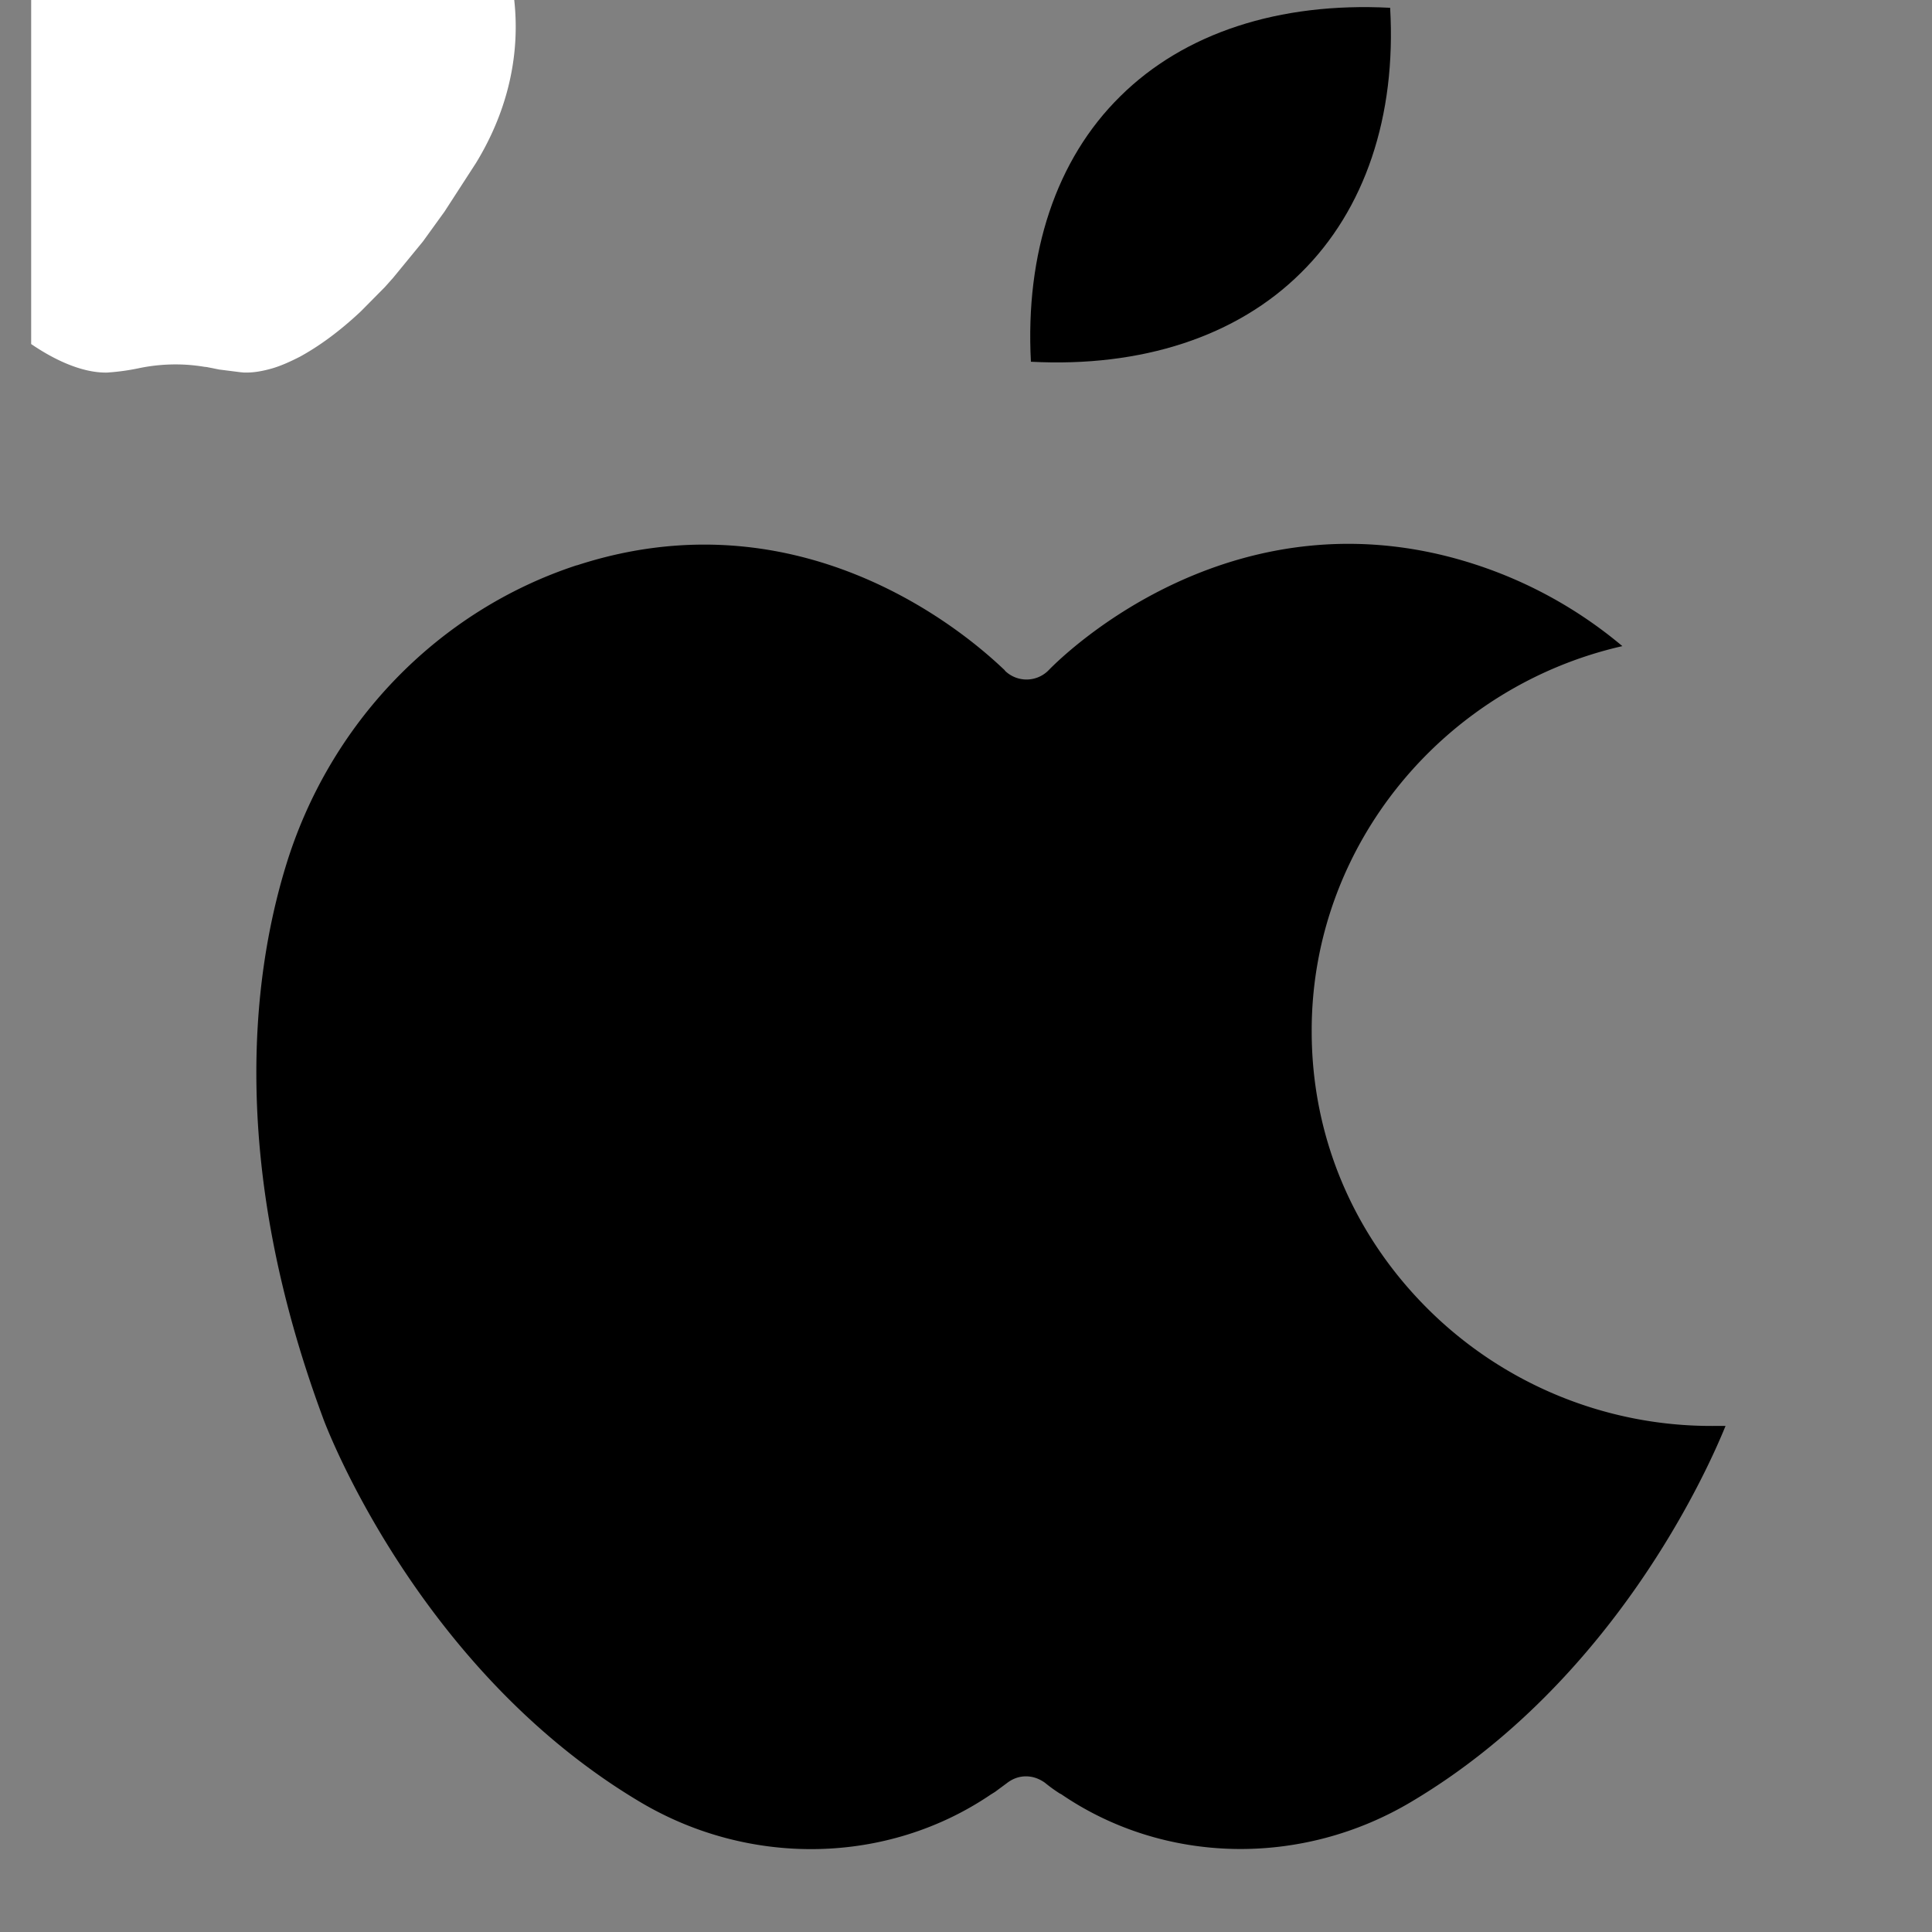 <svg xmlns="http://www.w3.org/2000/svg" width="40" zoomAndPan="magnify" viewBox="0 0 30 30" height="40" preserveAspectRatio="xMidYMid meet" xmlns:v="https://vecta.io/nano"><rect x="0" y="0" width="30" height="30" fill="#808080" stroke="none"/><defs><clipPath id="A"><path d="M3.57 8h23.223v21H3.57zm0 0" clip-rule="nonzero"/></clipPath><clipPath id="B"><path d="M.484 0H8.07v5.805H.484zm0 0" clip-rule="nonzero"/></clipPath></defs><g clip-path="url(#A)"><path d="M8.957 8.777c-2.156.707-3.848 2.453-4.523 4.684-.531 1.746-.863 4.656.578 8.547.012.043 1.434 3.887 4.914 5.965 1.715 1.027 3.859.98 5.461-.109l.063-.039.18-.133c.094-.074.195-.109.301-.109s.203.035.293.098a2.36 2.36 0 0 0 .238.172l.012.004c1.602 1.098 3.746 1.141 5.461.109 3.121-1.863 4.574-5.121 4.859-5.824h-.187-.012a6.24 6.24 0 0 1-4.395-1.789c-1.18-1.16-1.832-2.695-1.832-4.336-.008-2.883 2.047-5.352 4.824-5.984a6.83 6.83 0 0 0-2.277-1.266c-3.695-1.207-6.344 1.344-6.629 1.637l-.016.016a.48.48 0 0 1-.66 0l-.012-.016c-.301-.281-2.941-2.832-6.641-1.625zm0 0" fill-rule="evenodd"/></g><path d="M17.395 1.496c-.996.98-1.477 2.434-1.387 4.121 1.719.09 3.195-.391 4.191-1.379.996-.98 1.484-2.434 1.387-4.117-1.723-.09-3.199.391-4.191 1.375zm0 0" fill-rule="evenodd"/><g clip-path="url(#B)"><path fill="#fff" d="M7.738-.988l-.082-.195c-.461-.996-1.32-1.738-2.262-1.941l-.102-.02c-.012-.004-.02-.004-.031-.008l-.074-.012c-.012 0-.02-.004-.031-.004-.031-.008-.066-.012-.098-.016l-.105-.012-.105-.008c-.703-.051-1.277.09-1.715.266-.117.051-.238.074-.359.078.004-.664.113-1.703.703-2.023.246-.133.551-.133.941 0l.074-.164c-.461-.16-.852-.156-1.16.012-.363.195-.543.613-.629 1.059-.082-.477-.422-1.5-1.824-1.828 0 0 .047 1.711 1.789 2.07a5.15 5.15 0 0 0-.02.875 1.04 1.04 0 0 1-.32-.078C1.777-3.16 1-3.328.066-3.125-1.875-2.703-3.469.004-1.93 2.531-.426 5.004.918 5.805 1.668 5.785c.016 0 .035-.004.051-.004a3.46 3.46 0 0 0 .449-.066 2.8 2.8 0 0 1 .648-.055 2.68 2.68 0 0 1 .352.035c.031.004.047.004.059.008l.063.012.113.023.34.043c.016 0 .031.004.051.004h.035c.121 0 .254-.023.402-.066.133-.039.273-.102.426-.18.285-.156.605-.383.949-.707l.371-.375.129-.145.461-.562.336-.465.488-.754c.699-1.145.75-2.328.422-3.316l-.074-.203zm0 0"/></g></svg>